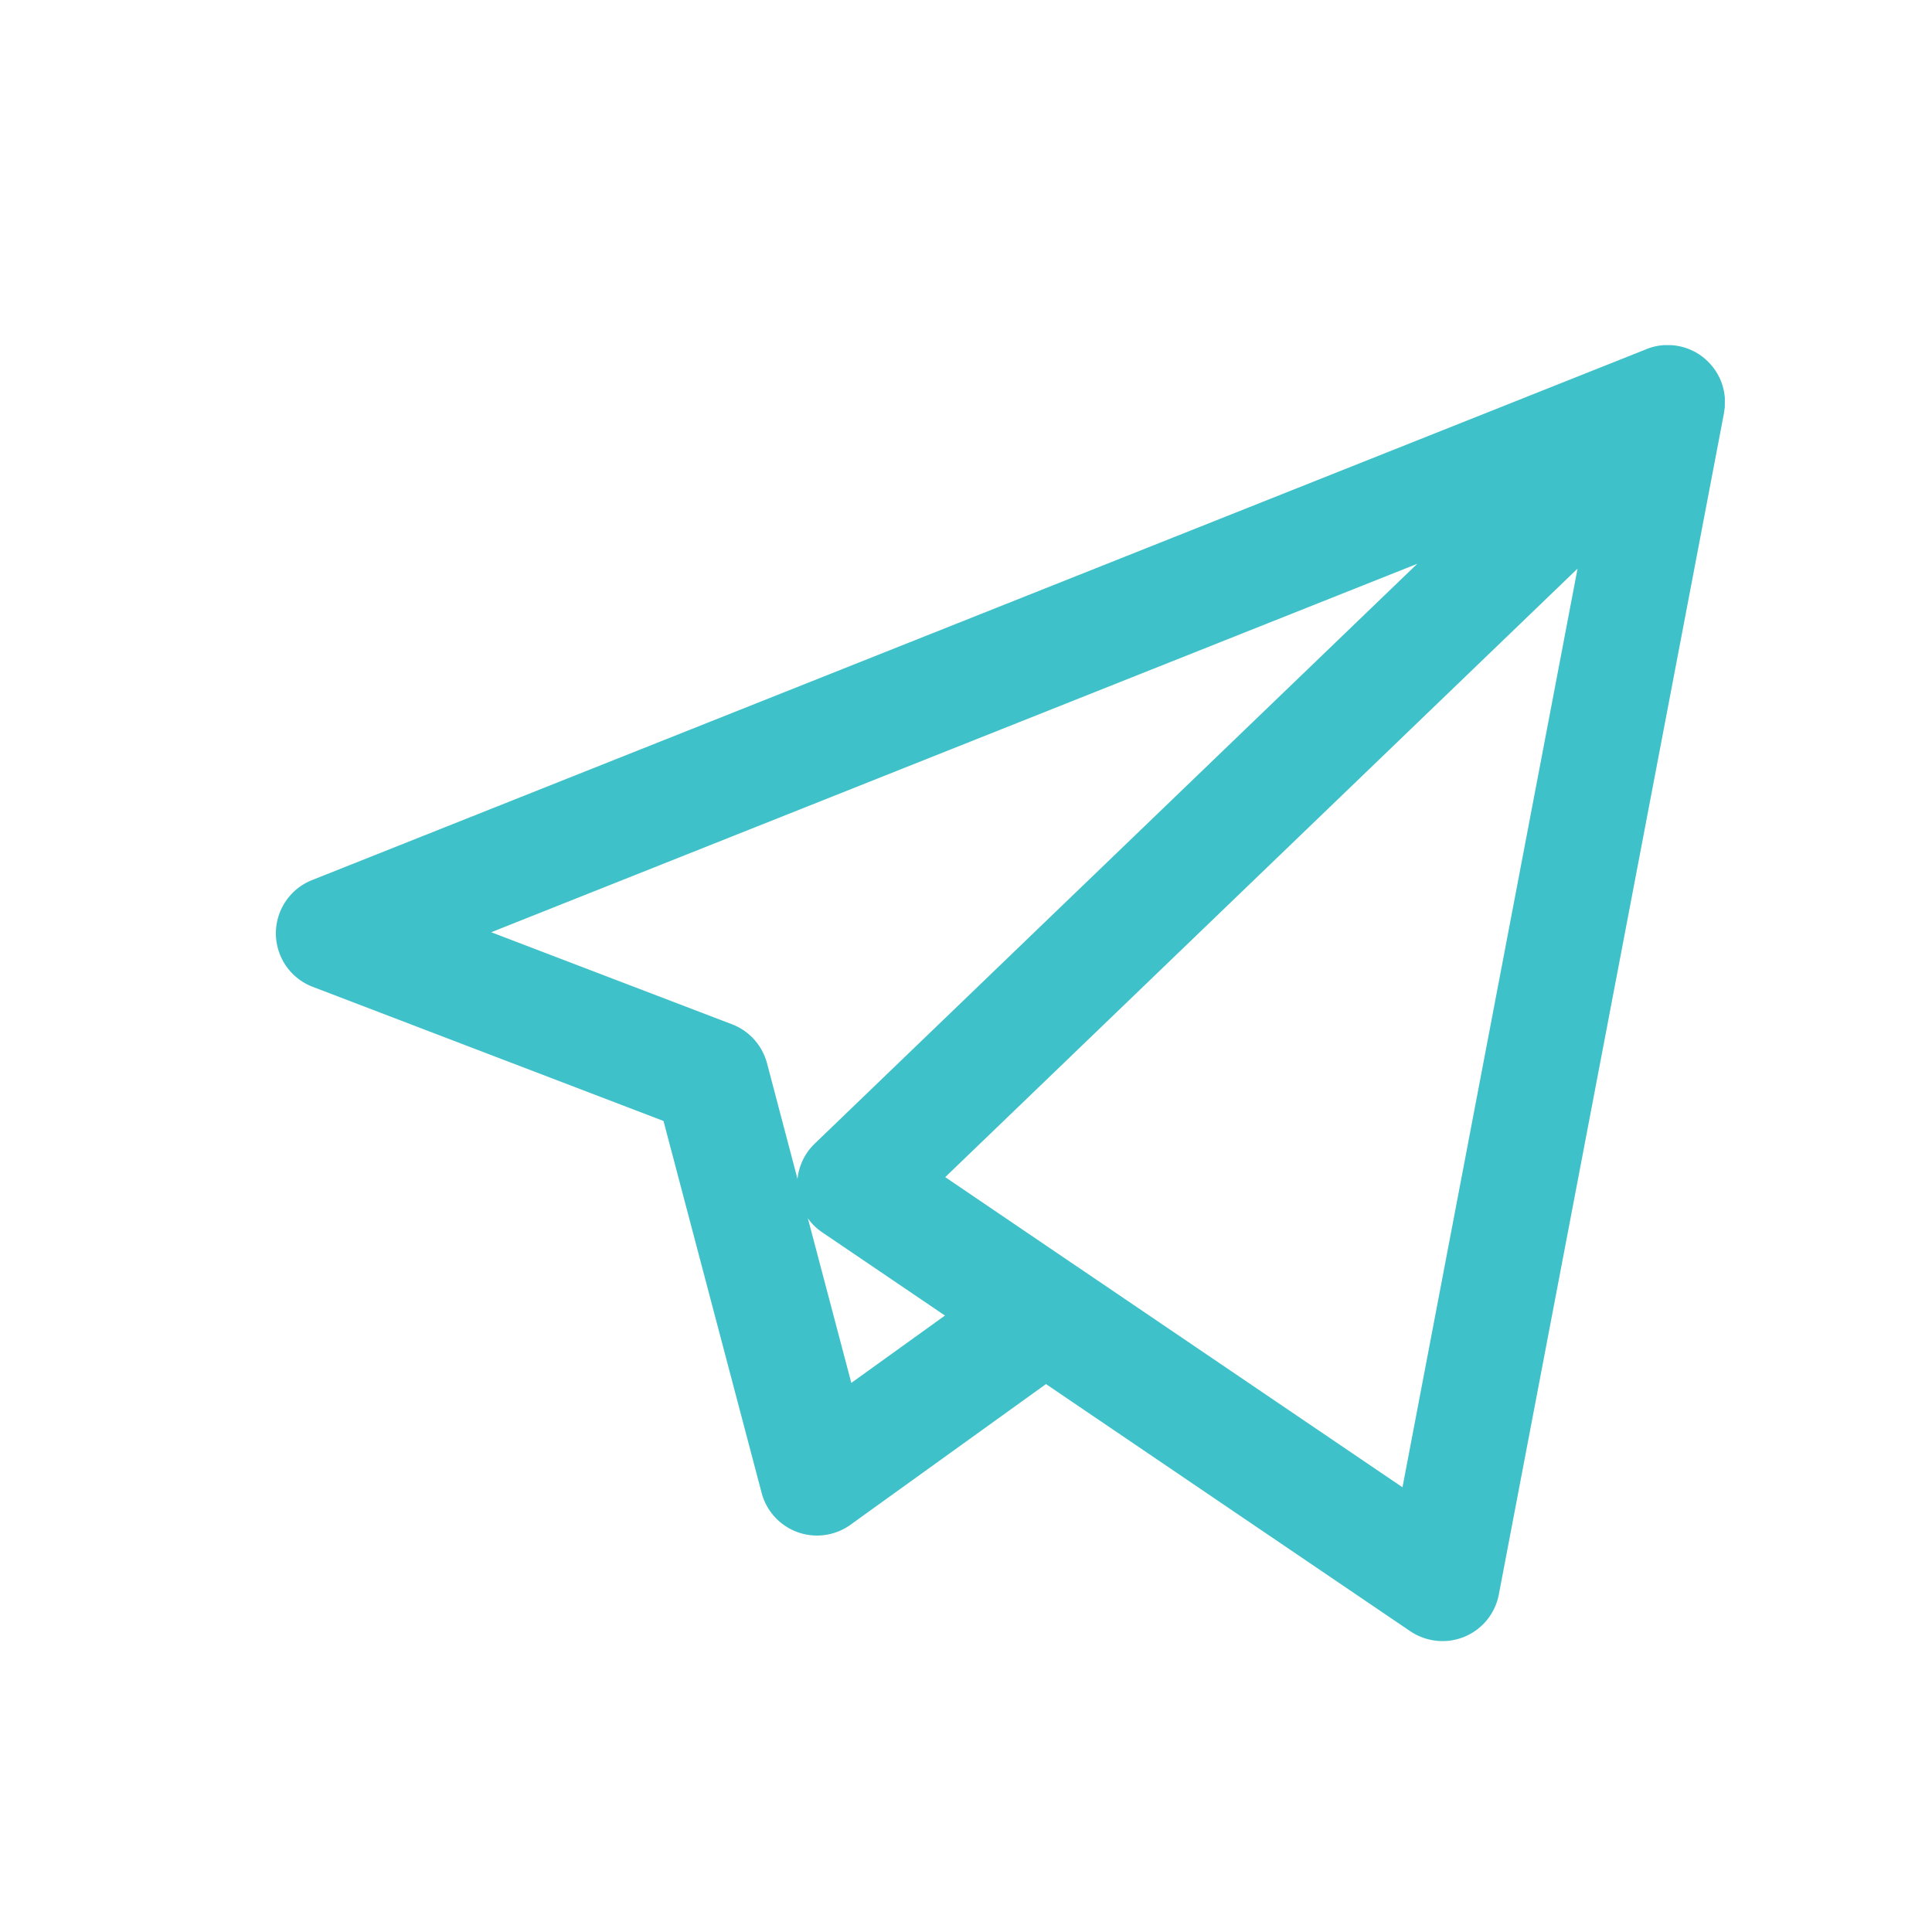 <svg xmlns="http://www.w3.org/2000/svg" width="28" height="28" fill="none"><path fill="#3FC1C9" d="M20.906 23.784a.84.84 0 0 1-.467-.143l-5.28-3.582-2.832 2.038a.83.83 0 0 1-1.289-.462l-1.422-5.389-5.081-1.943a.83.83 0 0 1-.01-1.549l19.32-7.687a.8.8 0 0 1 .274-.065h.1c.194.012.384.09.532.236l.044.047a.82.82 0 0 1 .203.486l-.001.133-.014.095-3.261 17.11a.83.83 0 0 1-.817.675zm-5.283-5.419 4.703 3.19 2.537-13.314-9.164 8.819 1.901 1.29.022.015zm-3.915-.709.63 2.386 1.357-.976-1.777-1.205a.8.8 0 0 1-.21-.205M7.12 13.511l3.489 1.334c.25.095.438.306.507.564l.442 1.677a.83.83 0 0 1 .25-.512l8.732-8.403-13.421 5.34z"/></svg>